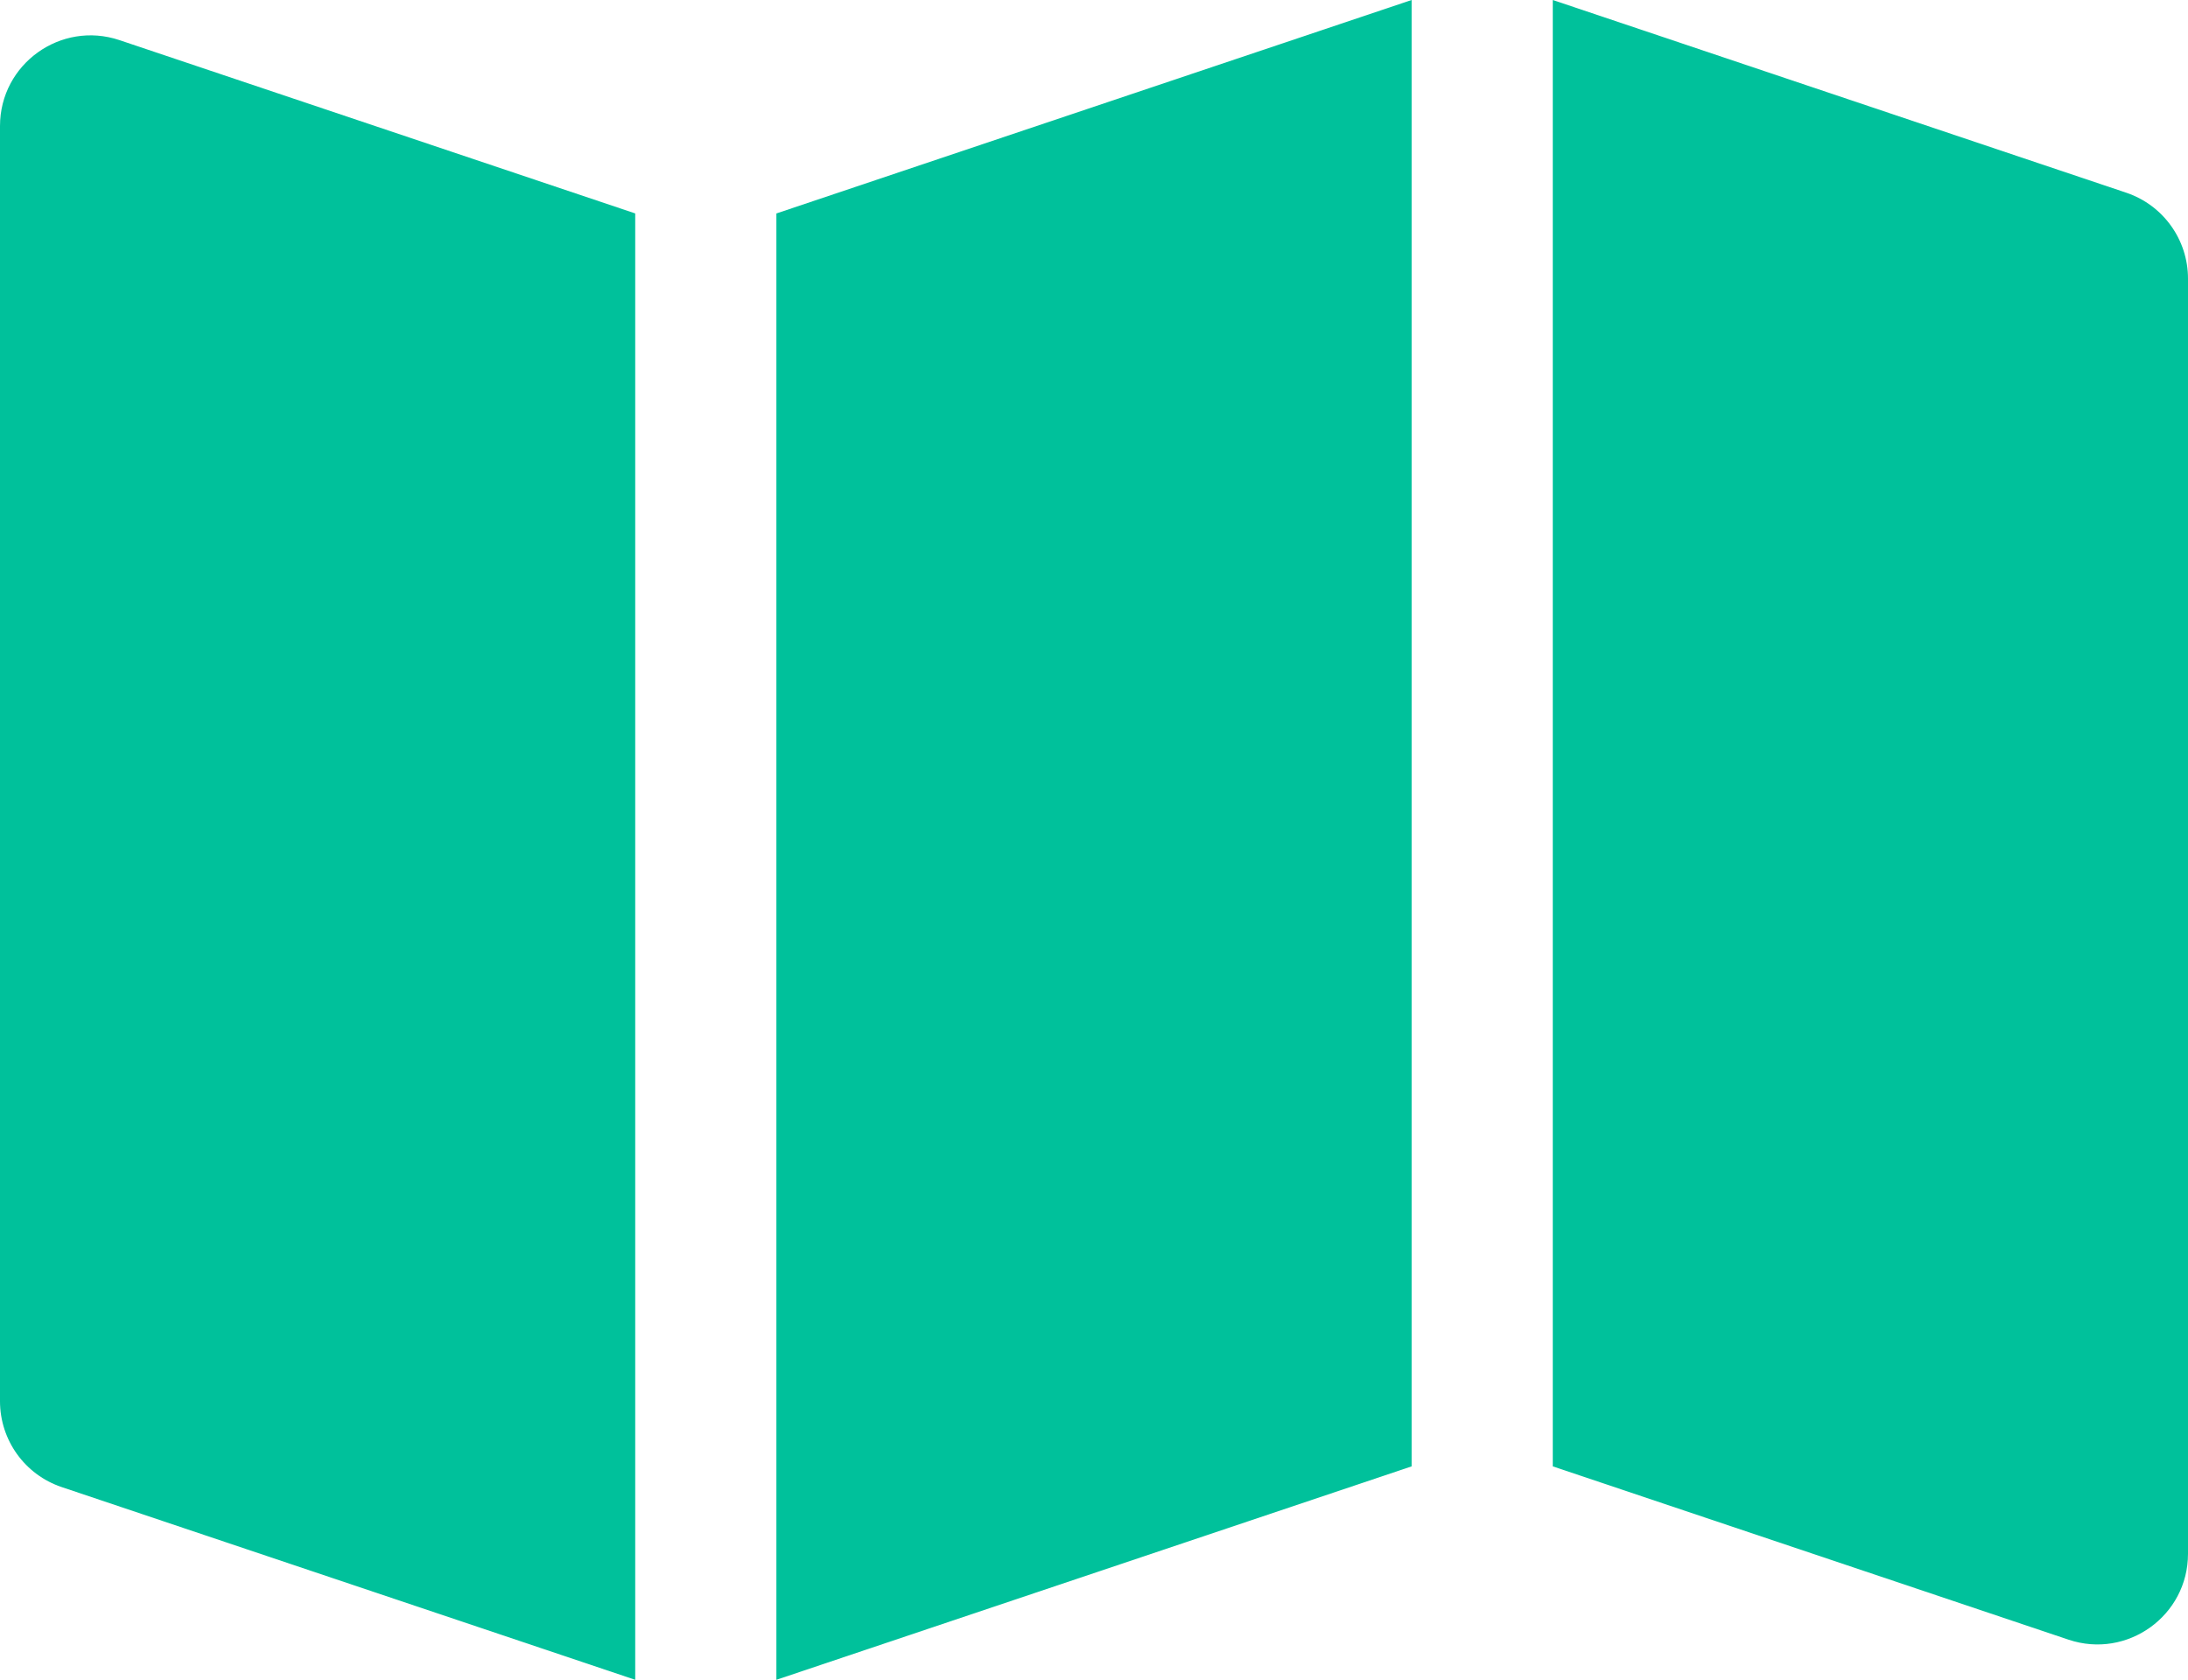 <?xml version="1.0" encoding="utf-8"?>
<!-- Generator: Adobe Illustrator 26.2.1, SVG Export Plug-In . SVG Version: 6.00 Build 0)  -->
<svg version="1.1" id="main" xmlns="http://www.w3.org/2000/svg" xmlns:xlink="http://www.w3.org/1999/xlink" x="0px" y="0px"
	 viewBox="0 0 84.751 65.081" style="enable-background:new 0 0 84.751 65.081;" xml:space="preserve">
<style type="text/css">
	.st0{fill:#00C19B;}
</style>
<path class="st0" d="M24.605,65.081l-22.213-7.466C0.963,57.136,0,55.796,0,54.288V4.883
	c0-2.4,2.354-4.092,4.629-3.328l19.976,6.714
	C24.605,8.27,24.605,65.081,24.605,65.081z"/>
<polygon class="st0" points="30.073,65.081 54.678,56.812 54.678,0 30.073,8.27 "/>
<path class="st0" d="M80.122,63.526l-19.976-6.714V0l22.213,7.466
	c1.429,0.48,2.392,1.82,2.392,3.328v49.405
	C84.751,62.598,82.397,64.29,80.122,63.526z"/>
</svg>
